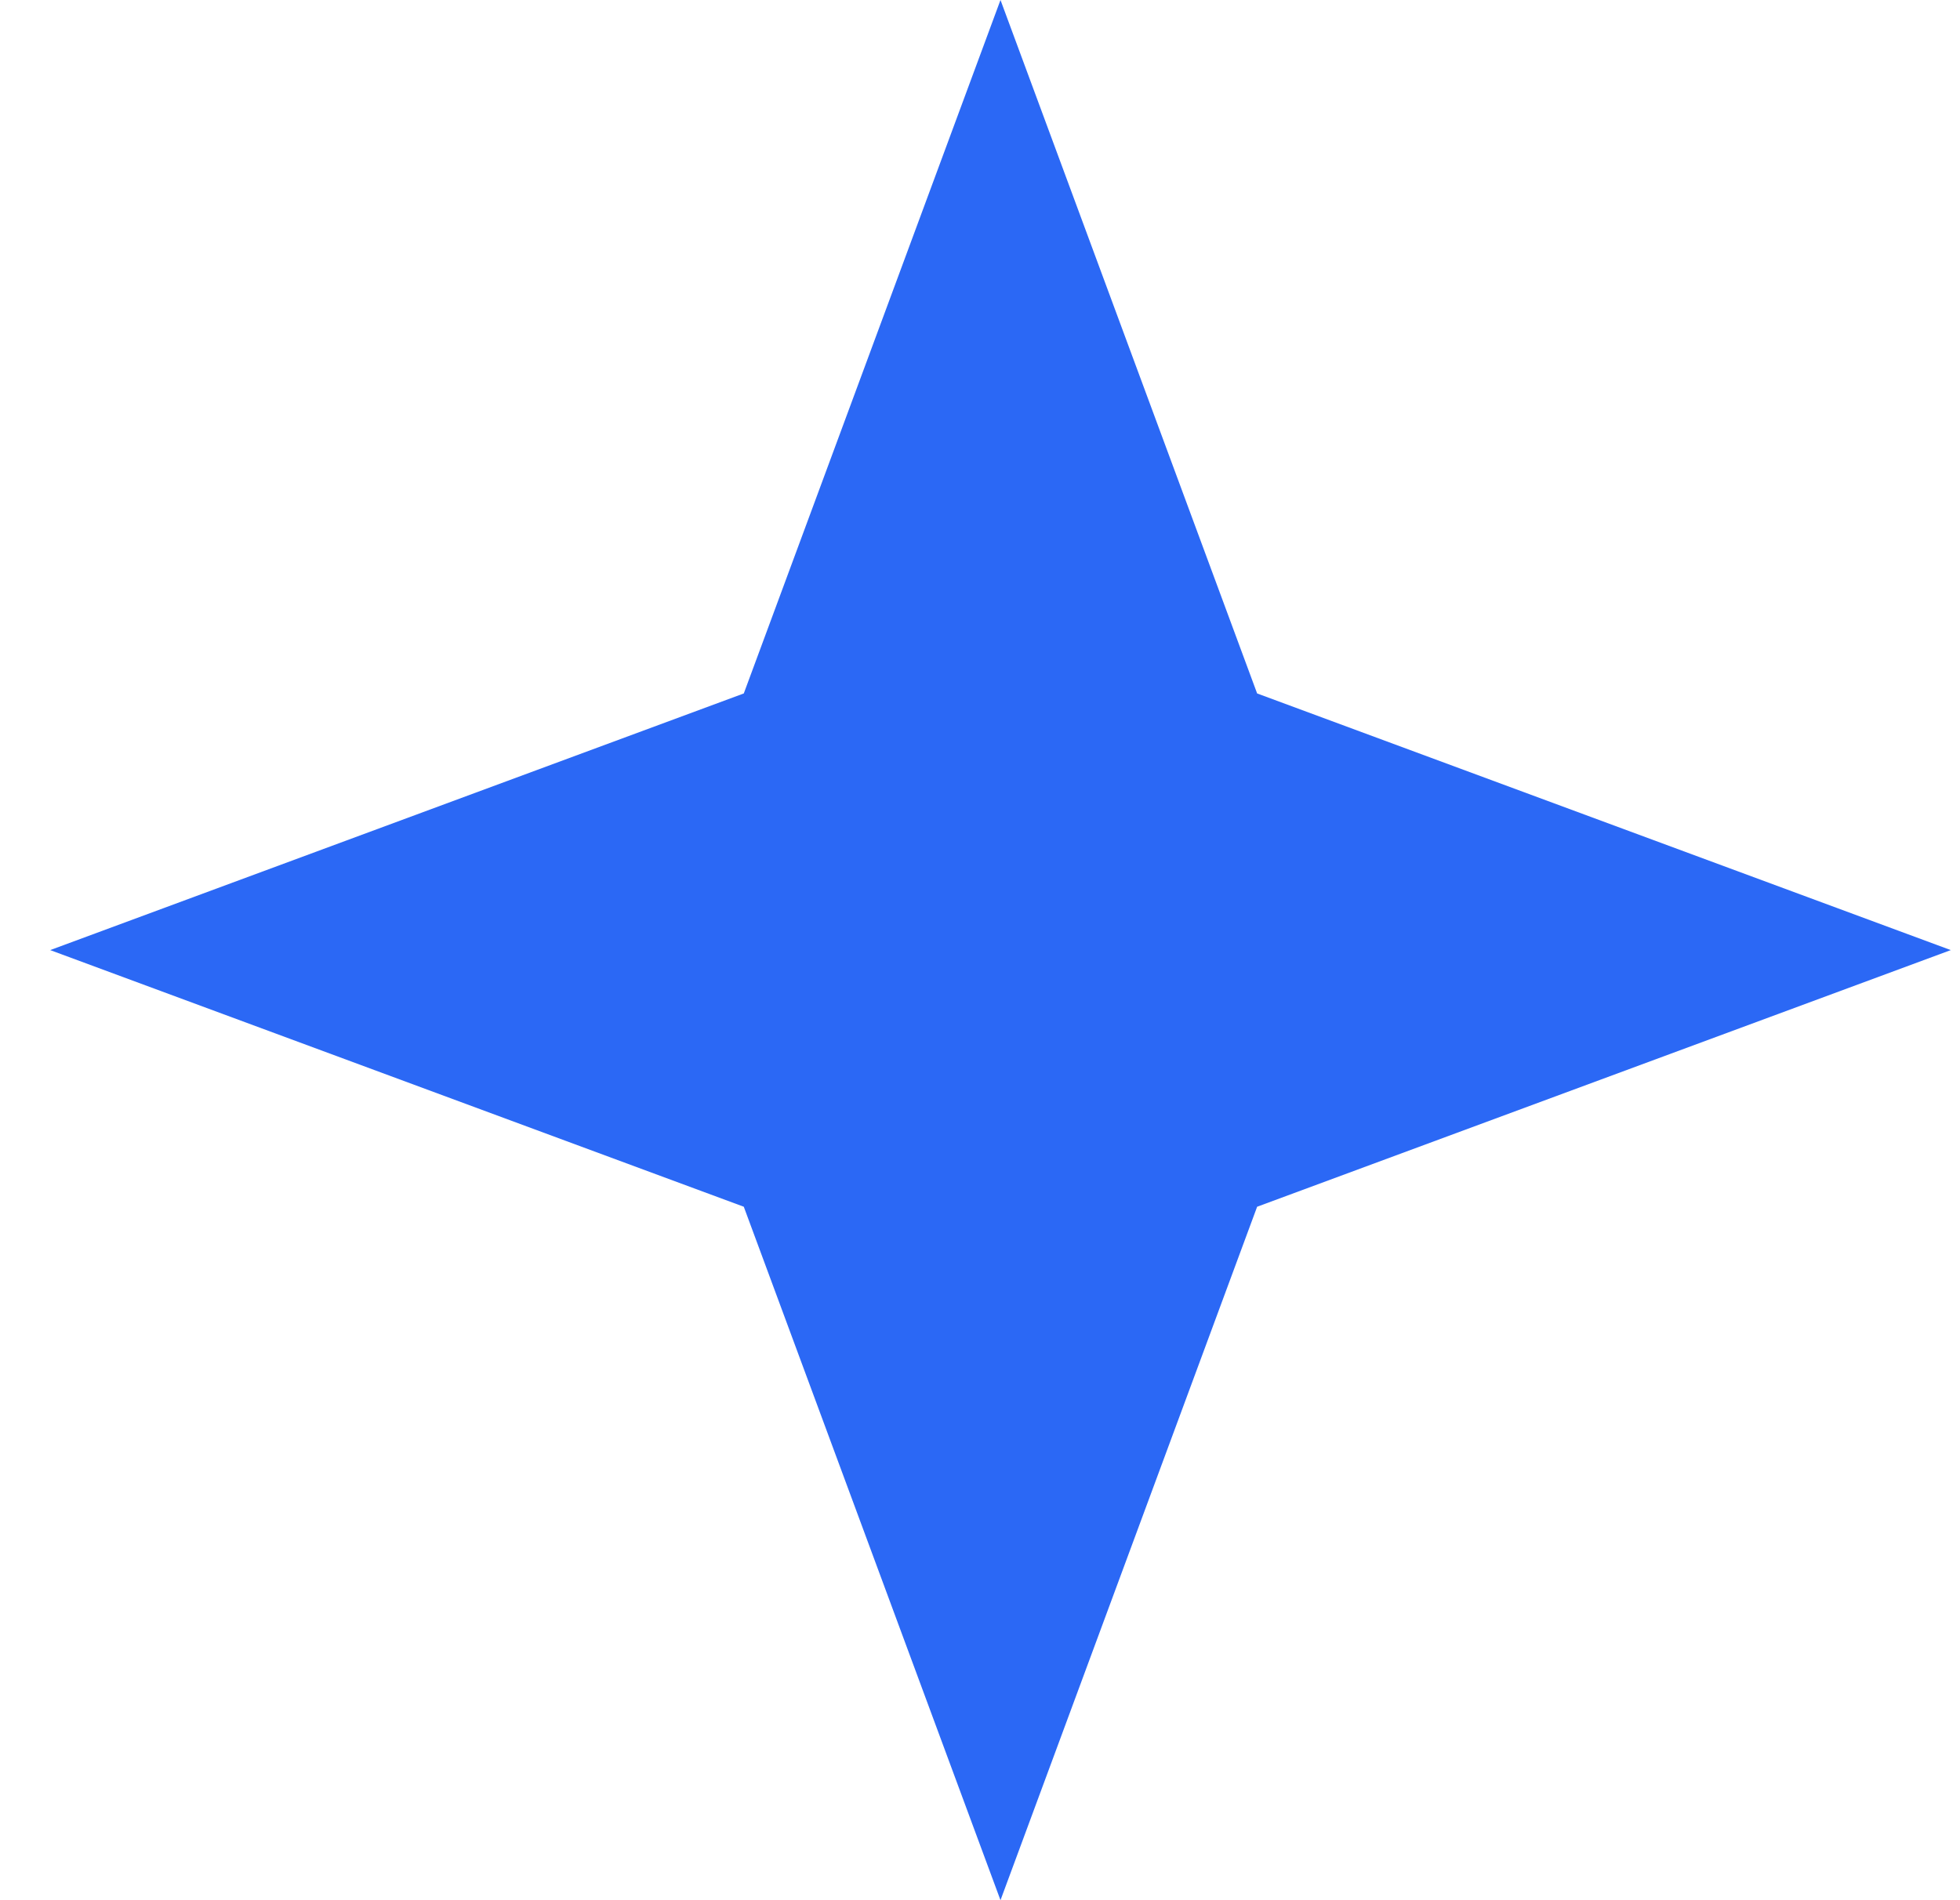 <svg width="33" height="32" viewBox="0 0 33 32" fill="none" xmlns="http://www.w3.org/2000/svg">
<path id="Star 1" d="M16.845 0L21.166 11.678L32.845 16L21.166 20.322L16.845 32L12.523 20.322L0.845 16L12.523 11.678L16.845 0Z" fill="#2B68F5"/>
</svg>
